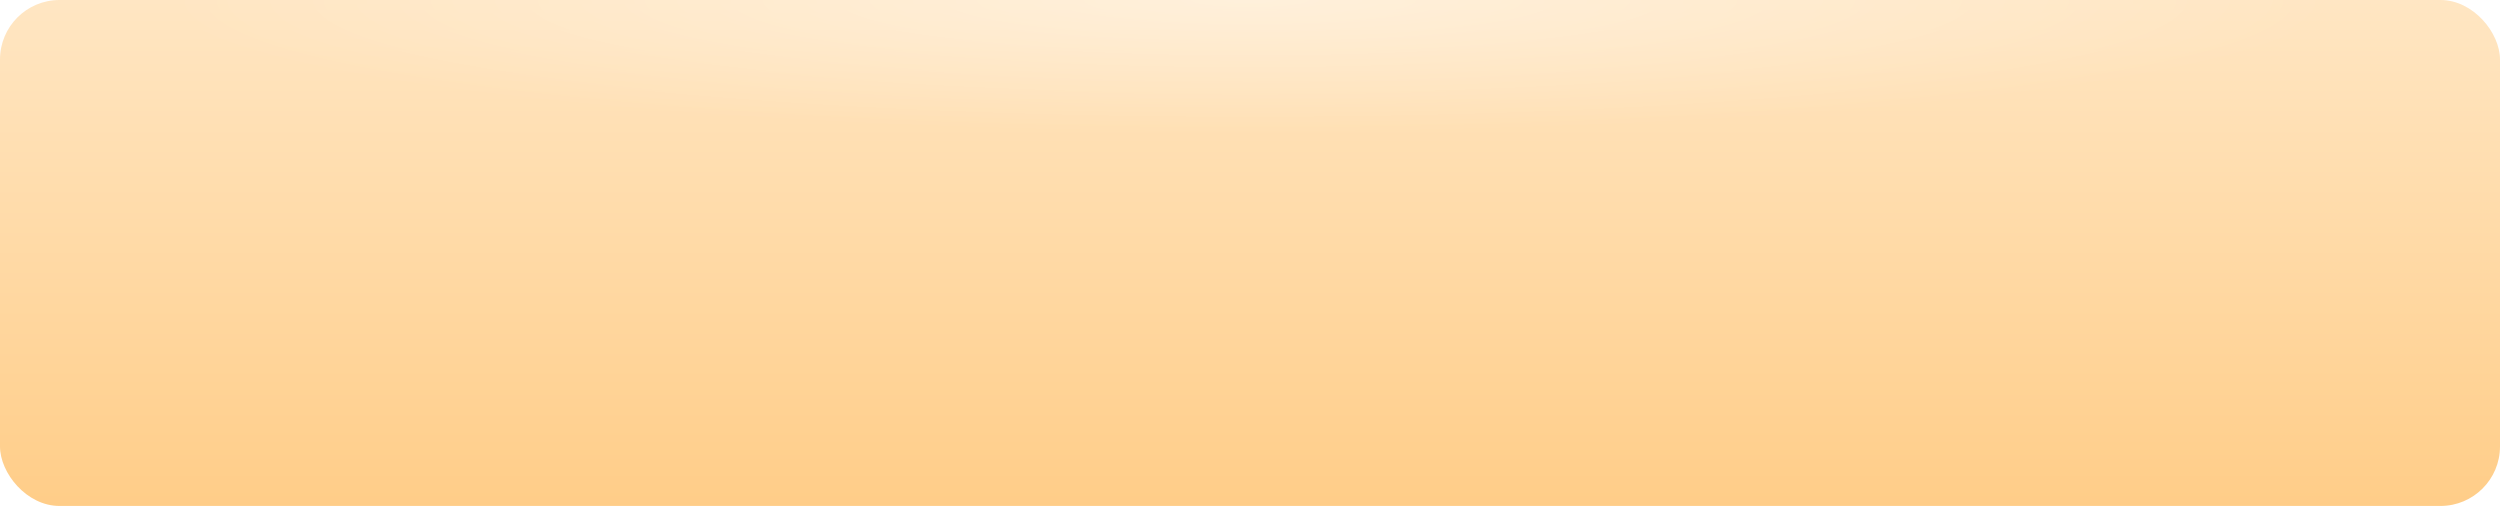 <?xml version="1.0" encoding="UTF-8"?> <svg xmlns="http://www.w3.org/2000/svg" width="420" height="89" viewBox="0 0 420 89" fill="none"><g filter="url(#filter0_di_69_13)"><rect width="420" height="85" rx="10" fill="url(#paint0_linear_69_13)"></rect><rect width="420" height="85" rx="10" fill="url(#paint1_radial_69_13)" fill-opacity="0.4"></rect></g><defs><filter id="filter0_di_69_13" x="0" y="-4" width="420" height="93" filterUnits="userSpaceOnUse" color-interpolation-filters="sRGB"><feFlood flood-opacity="0" result="BackgroundImageFix"></feFlood><feColorMatrix in="SourceAlpha" type="matrix" values="0 0 0 0 0 0 0 0 0 0 0 0 0 0 0 0 0 0 127 0" result="hardAlpha"></feColorMatrix><feOffset dy="4"></feOffset><feComposite in2="hardAlpha" operator="out"></feComposite><feColorMatrix type="matrix" values="0 0 0 0 0.875 0 0 0 0 0.722 0 0 0 0 0.271 0 0 0 1 0"></feColorMatrix><feBlend mode="normal" in2="BackgroundImageFix" result="effect1_dropShadow_69_13"></feBlend><feBlend mode="normal" in="SourceGraphic" in2="effect1_dropShadow_69_13" result="shape"></feBlend><feColorMatrix in="SourceAlpha" type="matrix" values="0 0 0 0 0 0 0 0 0 0 0 0 0 0 0 0 0 0 127 0" result="hardAlpha"></feColorMatrix><feOffset dy="-4"></feOffset><feGaussianBlur stdDeviation="2"></feGaussianBlur><feComposite in2="hardAlpha" operator="arithmetic" k2="-1" k3="1"></feComposite><feColorMatrix type="matrix" values="0 0 0 0 1 0 0 0 0 1 0 0 0 0 1 0 0 0 0.14 0"></feColorMatrix><feBlend mode="normal" in2="shape" result="effect2_innerShadow_69_13"></feBlend></filter><linearGradient id="paint0_linear_69_13" x1="210" y1="0" x2="210" y2="85" gradientUnits="userSpaceOnUse"><stop stop-color="#FFE6C3"></stop><stop offset="1" stop-color="#FFCD88"></stop></linearGradient><radialGradient id="paint1_radial_69_13" cx="0" cy="0" r="1" gradientUnits="userSpaceOnUse" gradientTransform="translate(210) rotate(90) scale(22.368 184.697)"><stop stop-color="white"></stop><stop offset="1" stop-color="white" stop-opacity="0"></stop></radialGradient></defs></svg> 